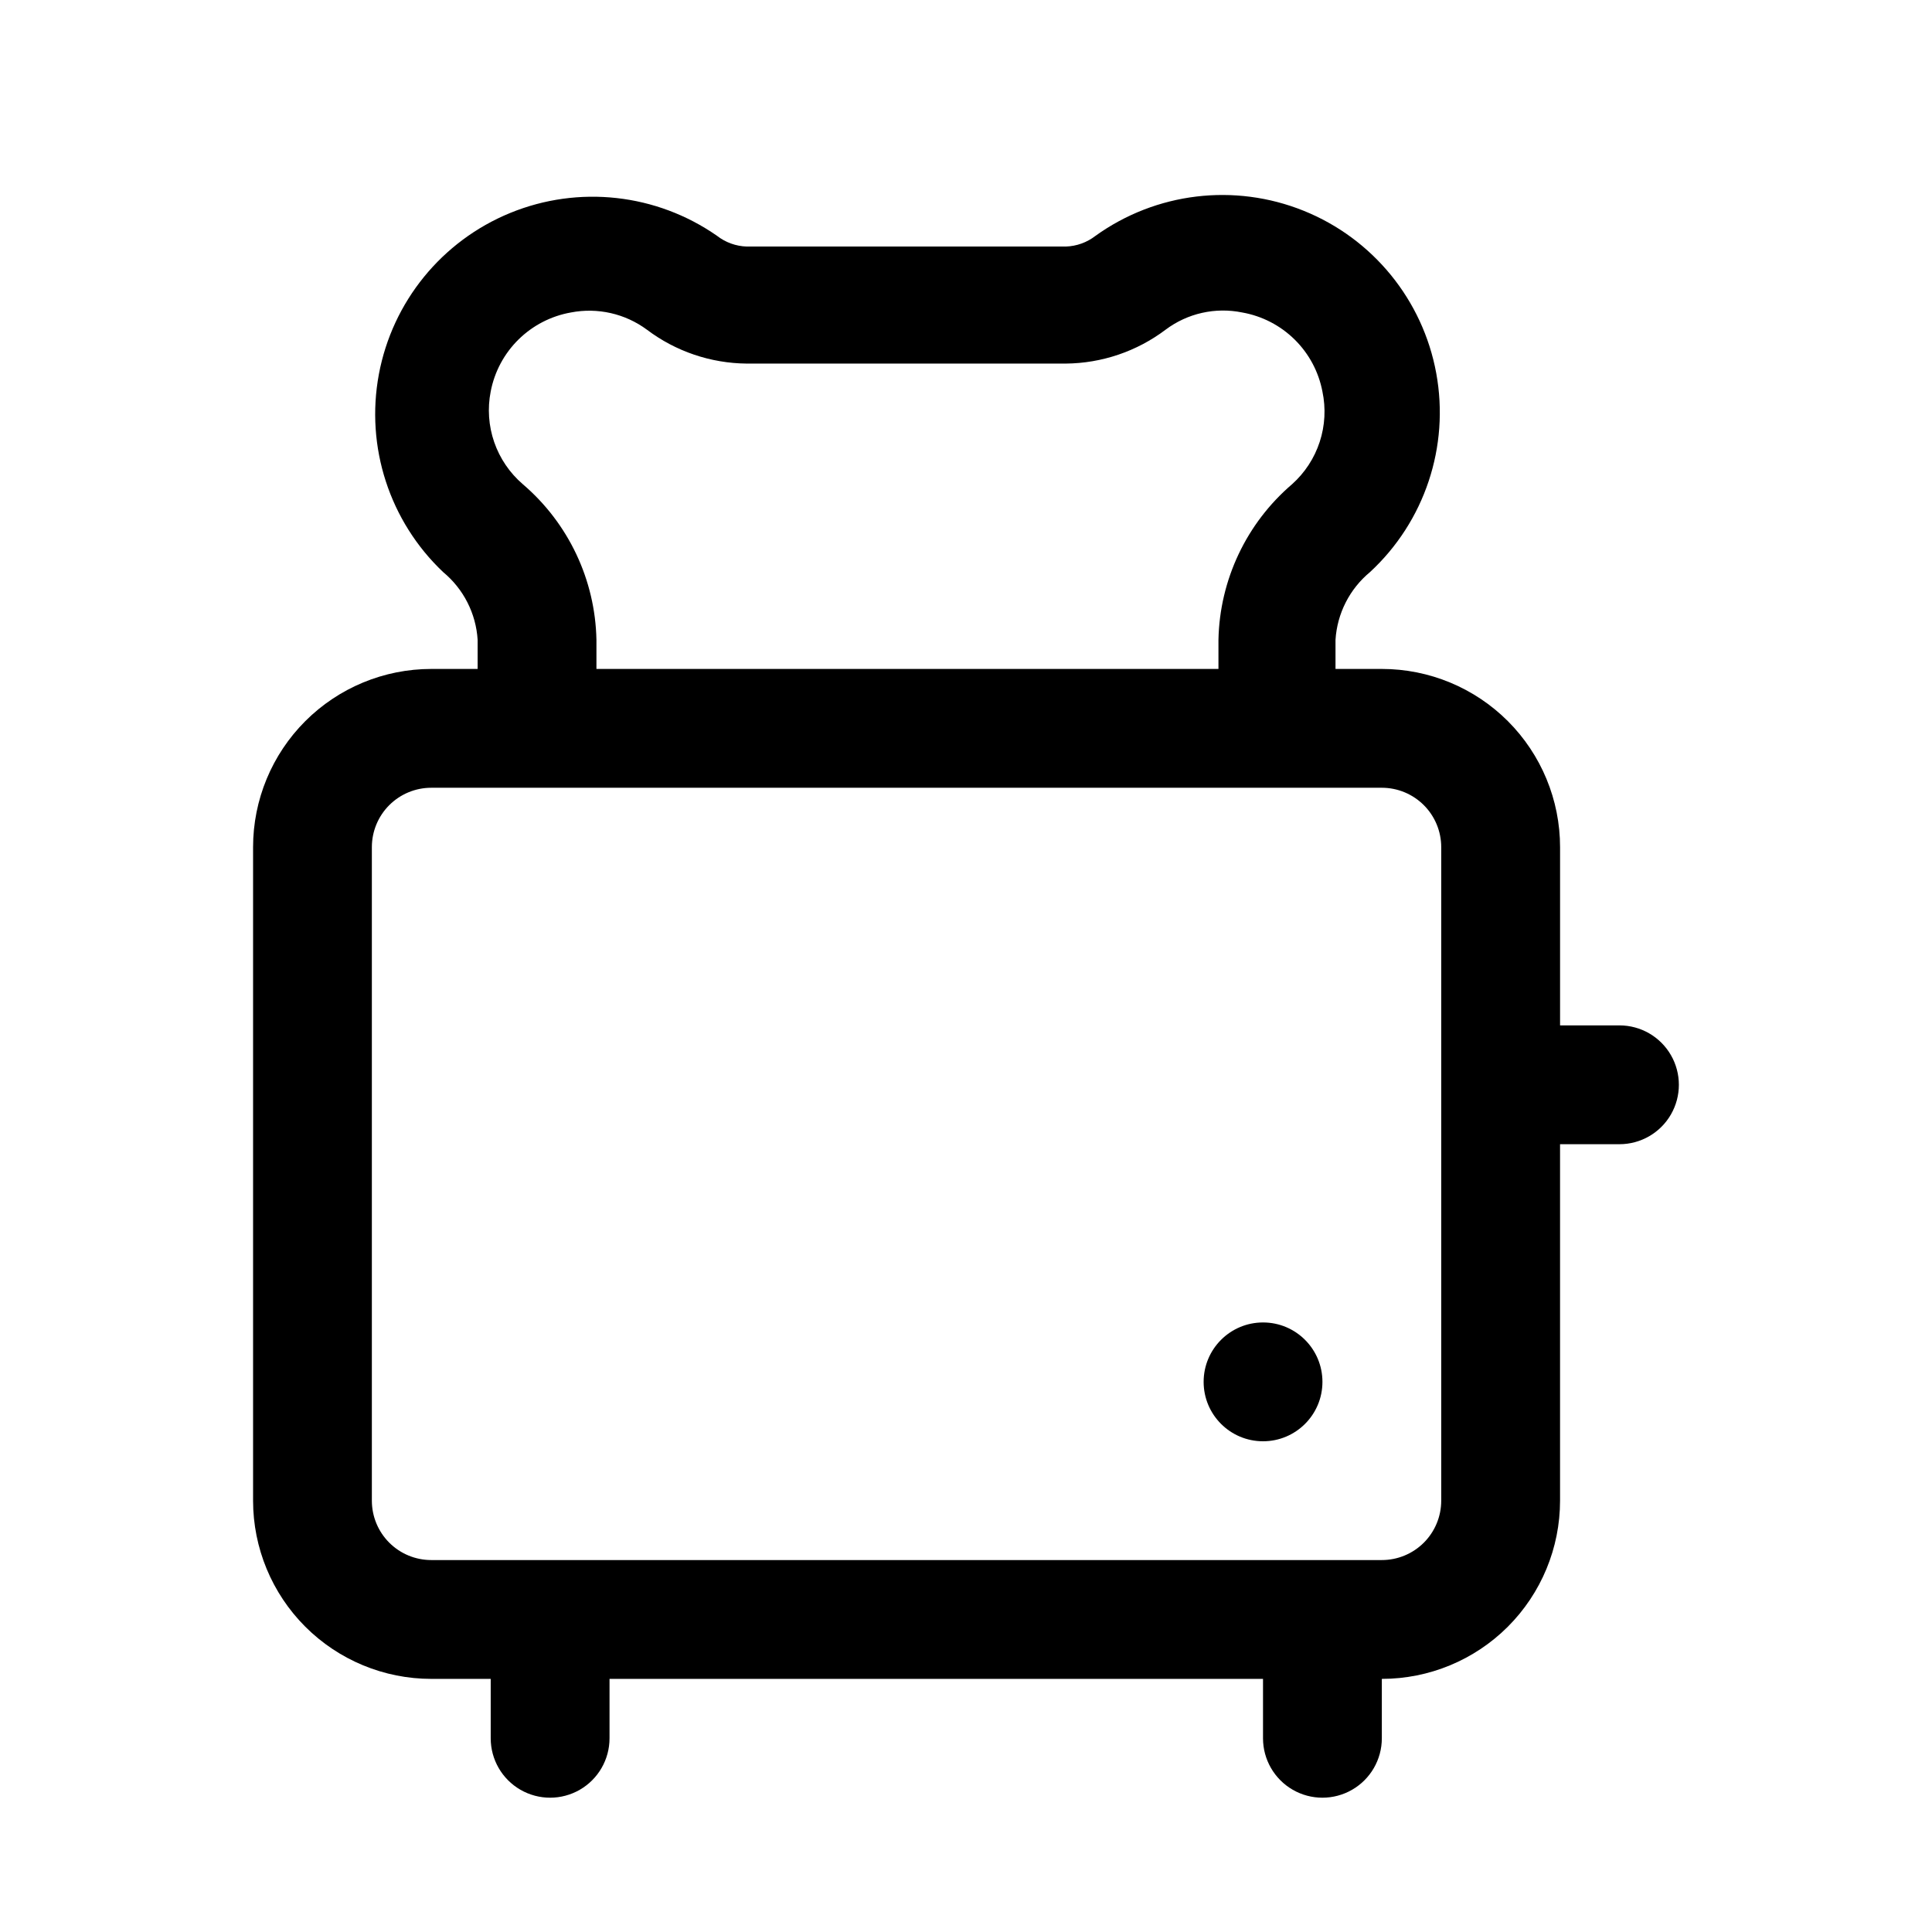 <?xml version="1.0" encoding="UTF-8"?>
<!-- Uploaded to: SVG Repo, www.svgrepo.com, Generator: SVG Repo Mixer Tools -->
<svg fill="#000000" width="800px" height="800px" version="1.1" viewBox="144 144 512 512" xmlns="http://www.w3.org/2000/svg">
 <g>
  <path d="m573.18 415.74h-15.746v-47.23c0-12.527-4.977-24.543-13.832-33.398-8.859-8.859-20.871-13.836-33.398-13.836h-12.281v-7.715c0.434-6.984 3.742-13.48 9.133-17.945 14.5-13.402 21.129-33.297 17.562-52.719-3.562-19.418-16.82-35.664-35.133-43.043-18.316-7.383-39.133-4.875-55.168 6.648-2.258 1.754-5.016 2.746-7.871 2.836h-84.547c-2.856-0.09-5.613-1.082-7.871-2.836-16.051-11.199-36.688-13.488-54.801-6.074-18.113 7.41-31.227 23.512-34.82 42.75-3.594 19.238 2.824 38.984 17.039 52.438 5.394 4.465 8.699 10.961 9.133 17.945v7.715h-12.281c-12.527 0-24.539 4.977-33.398 13.836-8.855 8.855-13.832 20.871-13.832 33.398v173.18c0 12.527 4.977 24.539 13.832 33.398 8.859 8.855 20.871 13.832 33.398 13.832h15.746v15.746c0 5.625 3 10.82 7.871 13.633 4.871 2.812 10.871 2.812 15.746 0 4.871-2.812 7.871-8.008 7.871-13.633v-15.746h173.18v15.746c0 5.625 3 10.82 7.871 13.633s10.875 2.812 15.746 0c4.871-2.812 7.871-8.008 7.871-13.633v-15.746c12.527 0 24.539-4.977 33.398-13.832 8.855-8.859 13.832-20.871 13.832-33.398v-94.465h15.746c5.625 0 10.82-3 13.633-7.871s2.812-10.875 0-15.746c-2.812-4.871-8.008-7.871-13.633-7.871zm-290.64-143.43c-3.461-2.977-6.07-6.816-7.566-11.129-1.492-4.316-1.816-8.949-0.934-13.43 1.004-5.234 3.574-10.039 7.367-13.777 3.797-3.738 8.641-6.238 13.887-7.164 7.059-1.367 14.371 0.289 20.152 4.566 7.625 5.75 16.898 8.895 26.449 8.977h84.547c9.551-0.082 18.824-3.227 26.449-8.977 5.805-4.359 13.199-6.019 20.309-4.566 5.25 0.926 10.09 3.426 13.887 7.164 3.797 3.738 6.367 8.543 7.367 13.777 0.938 4.438 0.691 9.047-0.719 13.355-1.41 4.312-3.93 8.176-7.309 11.203-12.098 10.336-19.199 25.344-19.523 41.25v7.715h-164.84v-7.715c-0.32-15.906-7.426-30.914-19.523-41.25zm243.4 269.38c0 4.176-1.656 8.18-4.609 11.133s-6.957 4.609-11.133 4.609h-251.91c-4.176 0-8.18-1.656-11.133-4.609s-4.609-6.957-4.609-11.133v-173.18c0-4.176 1.656-8.18 4.609-11.133s6.957-4.613 11.133-4.613h251.91c4.176 0 8.18 1.66 11.133 4.613s4.609 6.957 4.609 11.133z"/>
  <path d="m494.46 510.21c0 8.695-7.047 15.742-15.742 15.742s-15.742-7.047-15.742-15.742c0-8.695 7.047-15.746 15.742-15.746s15.742 7.051 15.742 15.746"/>
 </g>
</svg>